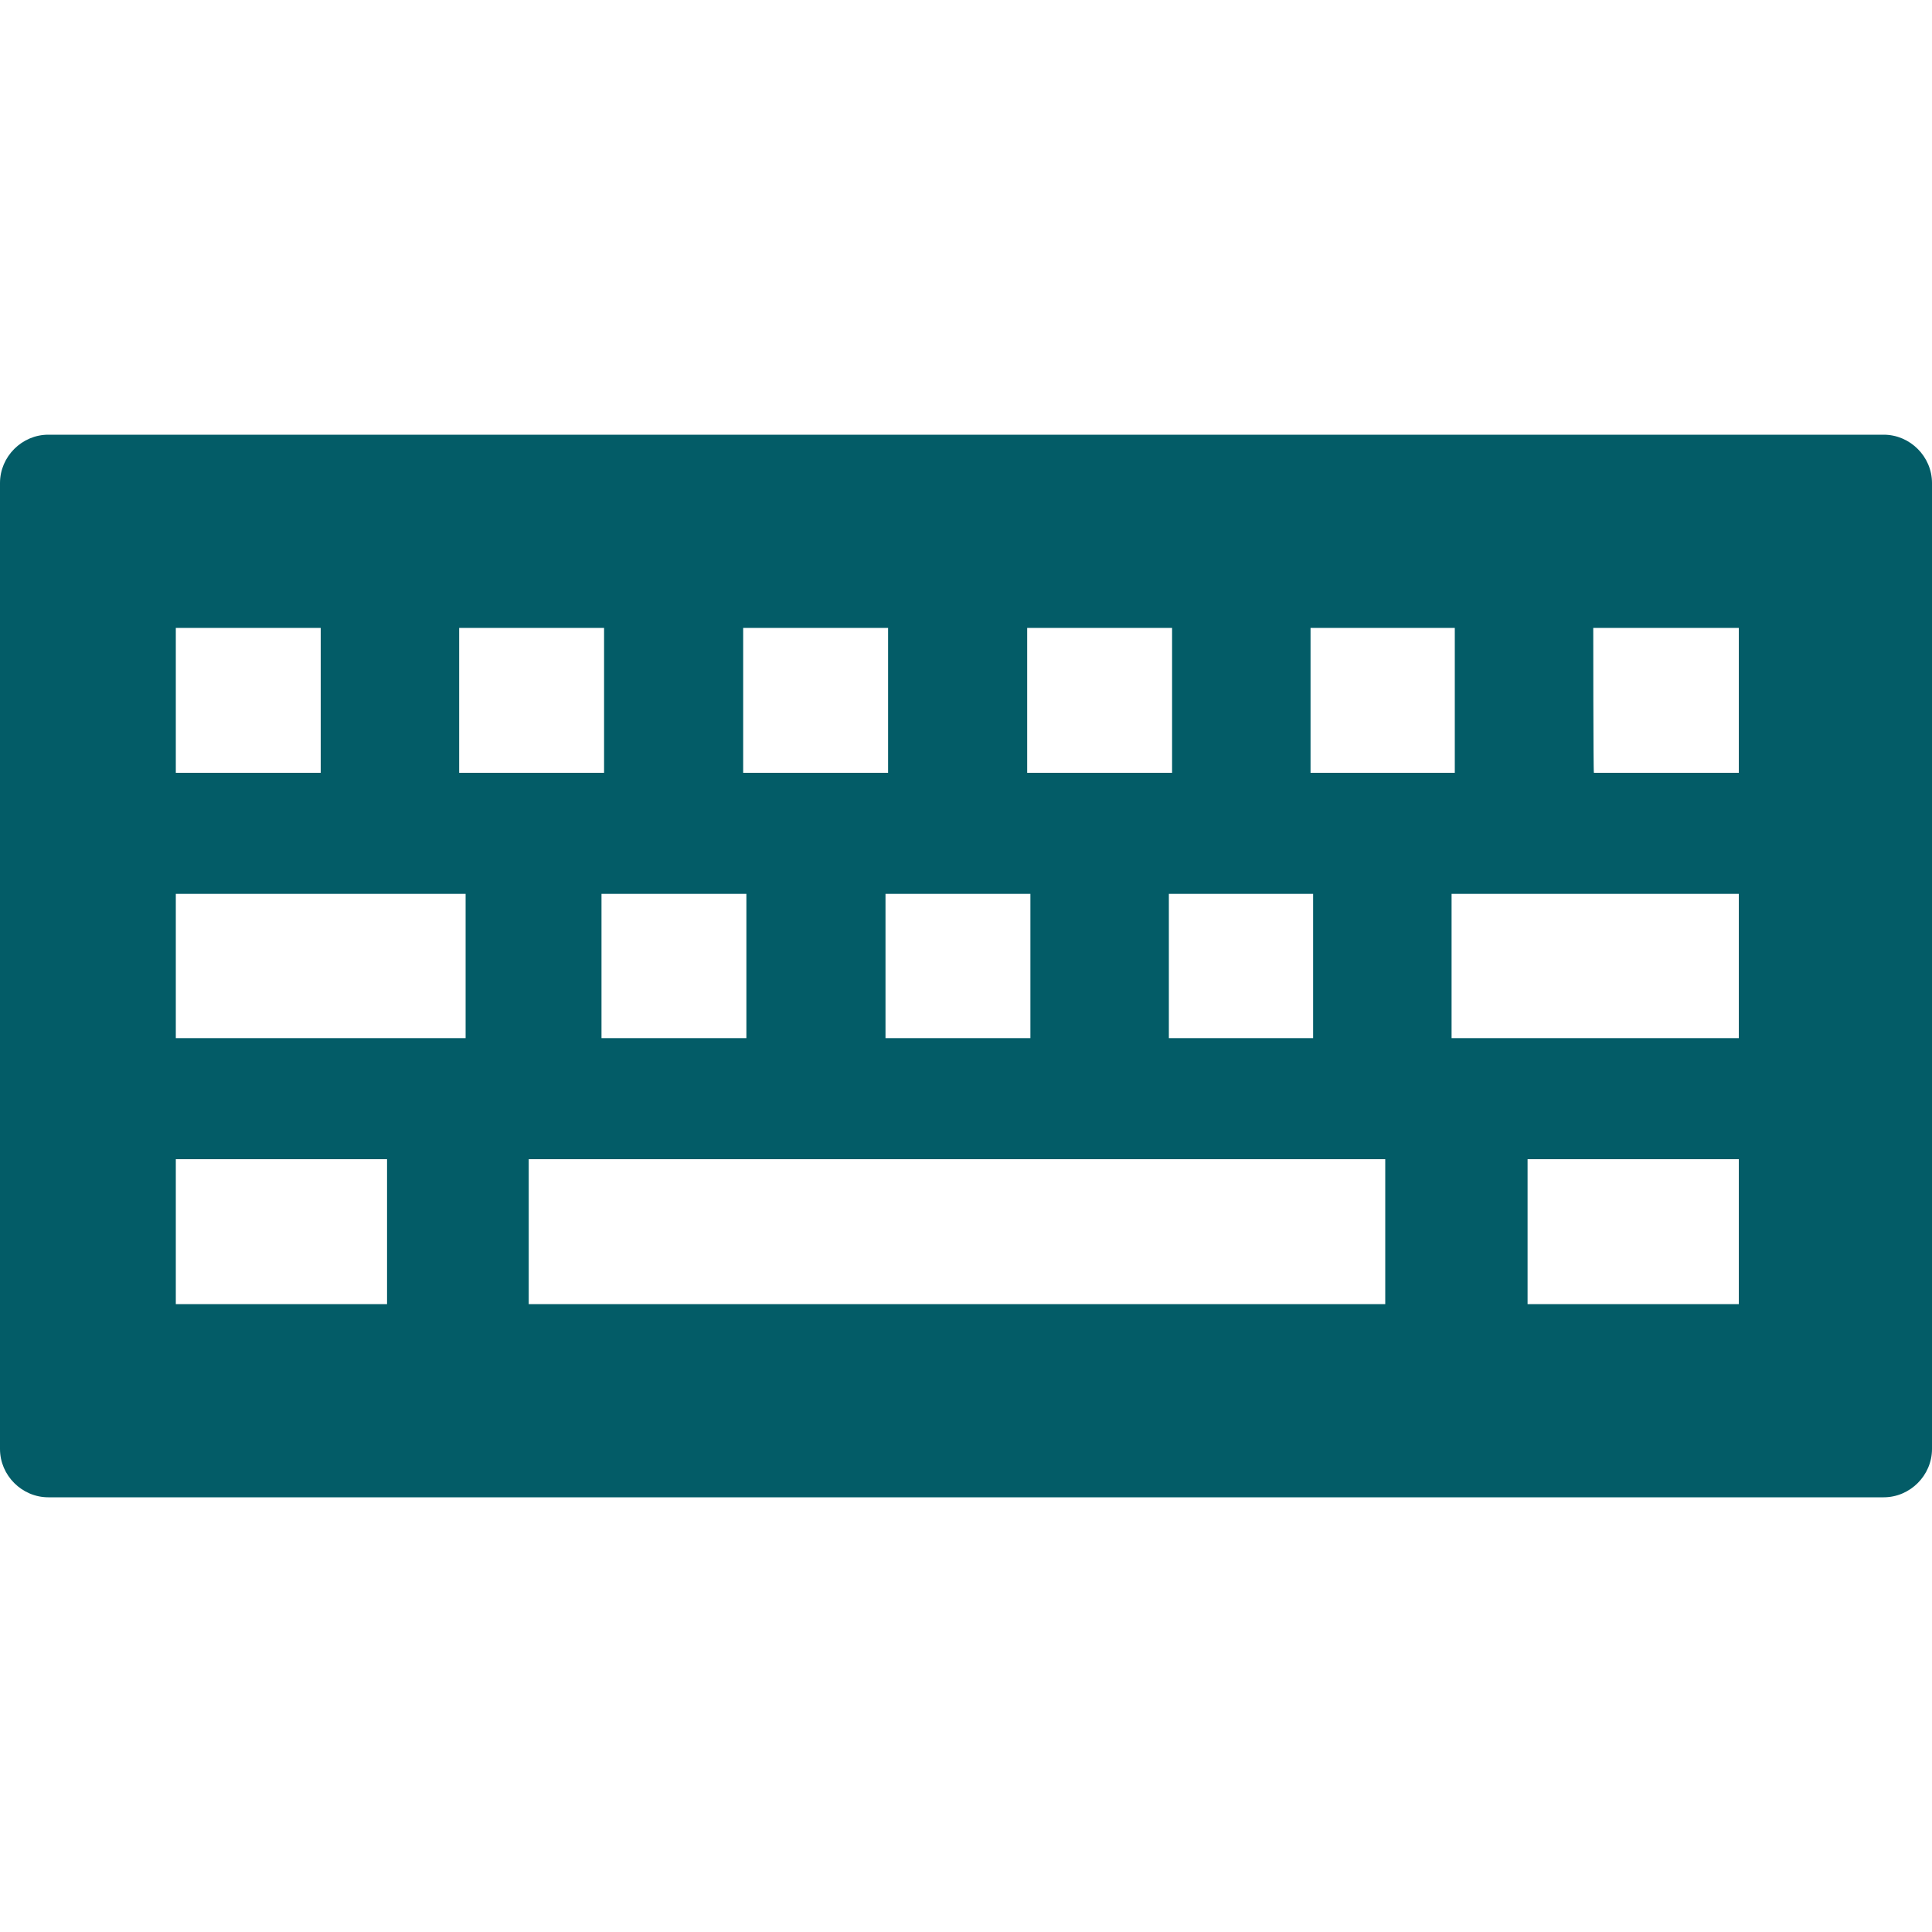 <svg xmlns="http://www.w3.org/2000/svg" xmlns:xlink="http://www.w3.org/1999/xlink" id="Capa_1" x="0px" y="0px" viewBox="0 0 300 300" style="enable-background:new 0 0 300 300;" xml:space="preserve"><style type="text/css">	.st0{fill-rule:evenodd;clip-rule:evenodd;fill:#035C67;}</style><g>	<path class="st0" d="M7.5,67.5h285c4.1,0,7.5,3.4,7.5,7.5v150c0,4.1-3.4,7.5-7.5,7.5H7.5c-4.1,0-7.5-3.4-7.5-7.5V75  C0,70.9,3.4,67.5,7.5,67.5z M93.4,138.8h22.5v22.4H93.4V138.8z M137.4,138.8H160v22.4h-22.5v-22.4H137.4z M215.1,180v22.5h-133V180  H215.1z M181.5,138.8h22.4v22.4h-22.4V138.8z M237.2,180H270v22.5h-32.8V180z M247.4,97.5H270V120h-22.5  C247.4,120,247.4,97.5,247.4,97.5z M203.5,97.5h22.4V120h-22.4V97.5z M159.5,97.5H182V120h-22.5V97.5z M115.4,97.5h22.5V120h-22.5  C115.4,120,115.4,97.5,115.4,97.5z M71.3,97.5h22.5V120H71.3V97.5z M27.3,180h32.8v22.5H27.3V180z M27.3,138.8h45v22.4h-45  C27.3,161.2,27.3,138.8,27.3,138.8z M27.3,97.5h22.5V120H27.3V97.5z M225.4,138.8H270v22.4h-44.6V138.8z"></path></g></svg>